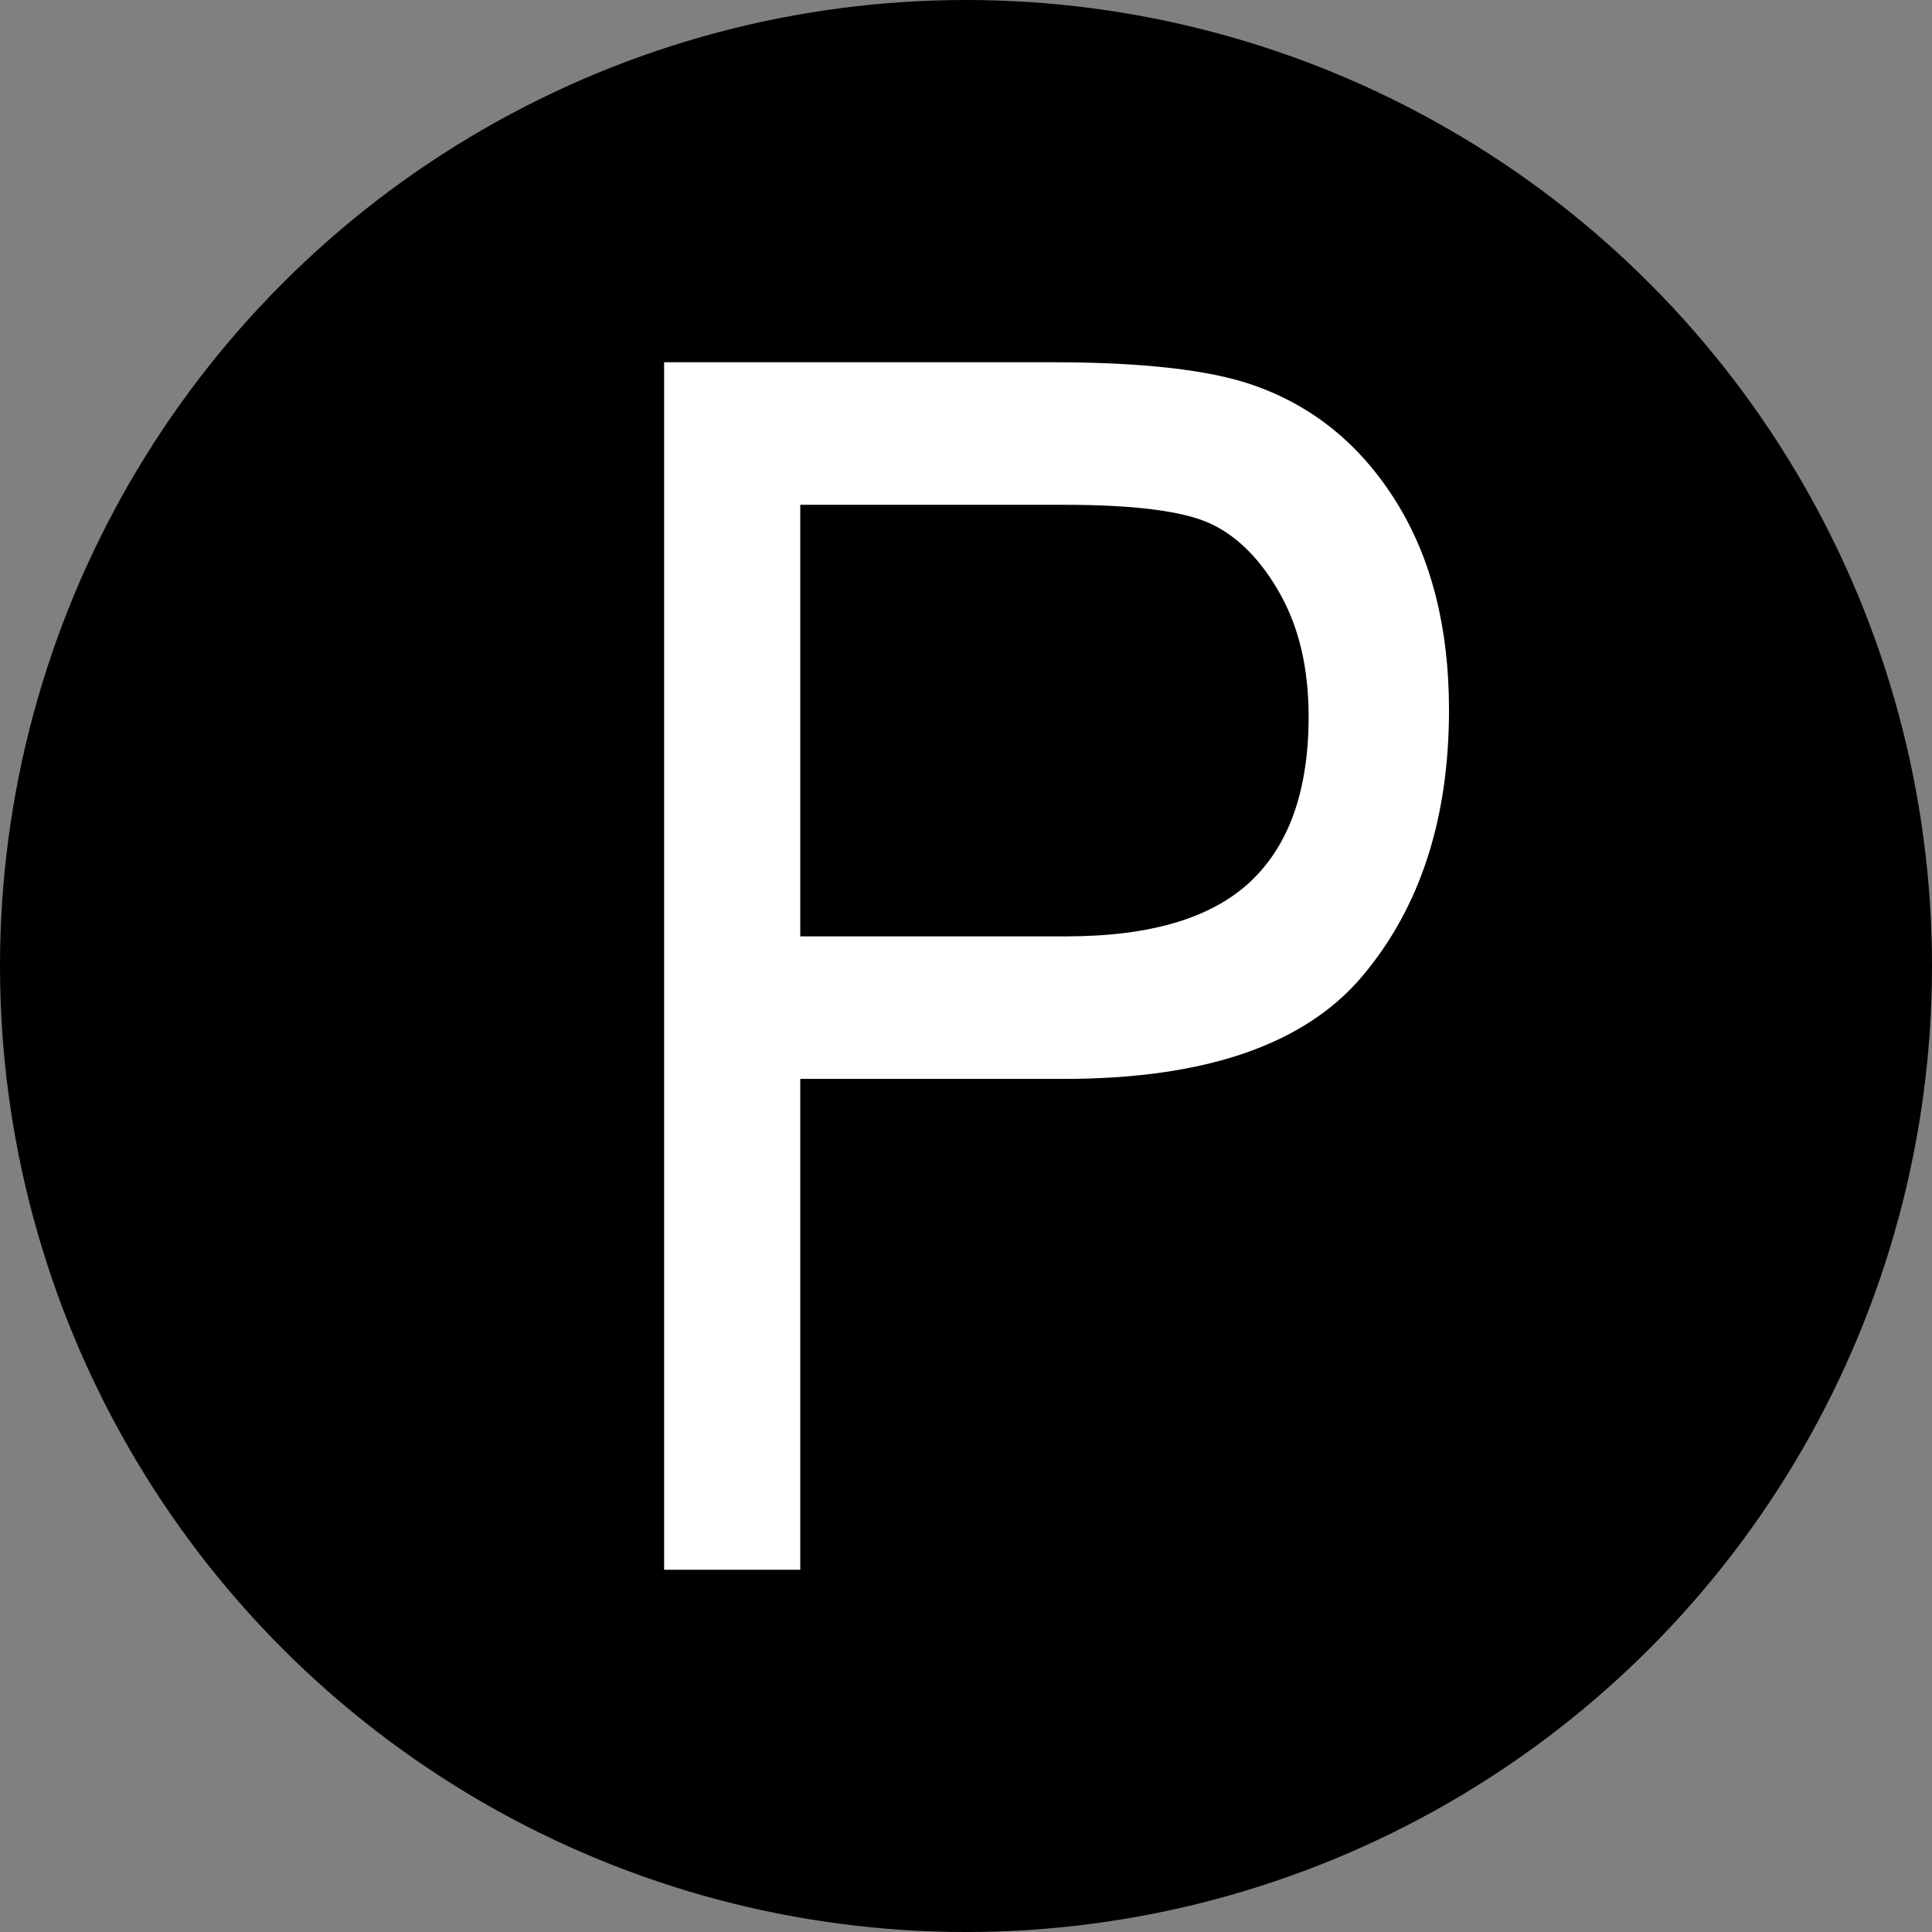 <svg width="32" height="32" viewBox="0 0 32 32" fill="none" xmlns="http://www.w3.org/2000/svg">
<rect x="0" y="0" width="32" height="32" fill="#808080" stroke="none"/>
<circle cx="16" cy="16" r="16" fill="black"/>
<path d="M13.255 15.509H17.664C19.052 15.509 20.069 15.206 20.711 14.602C21.354 13.997 21.675 13.085 21.675 11.867C21.675 11.076 21.518 10.398 21.201 9.834C20.884 9.271 20.5 8.884 20.052 8.674C19.603 8.465 18.793 8.361 17.62 8.361H13.255V15.509ZM11 26V6H17.423C18.934 6 20.049 6.128 20.768 6.383C21.751 6.727 22.536 7.368 23.122 8.306C23.707 9.243 24 10.394 24 11.758C24 13.558 23.524 15.028 22.568 16.164C21.613 17.302 19.964 17.87 17.62 17.87H13.255V26H11Z" fill="white"/>
</svg>
